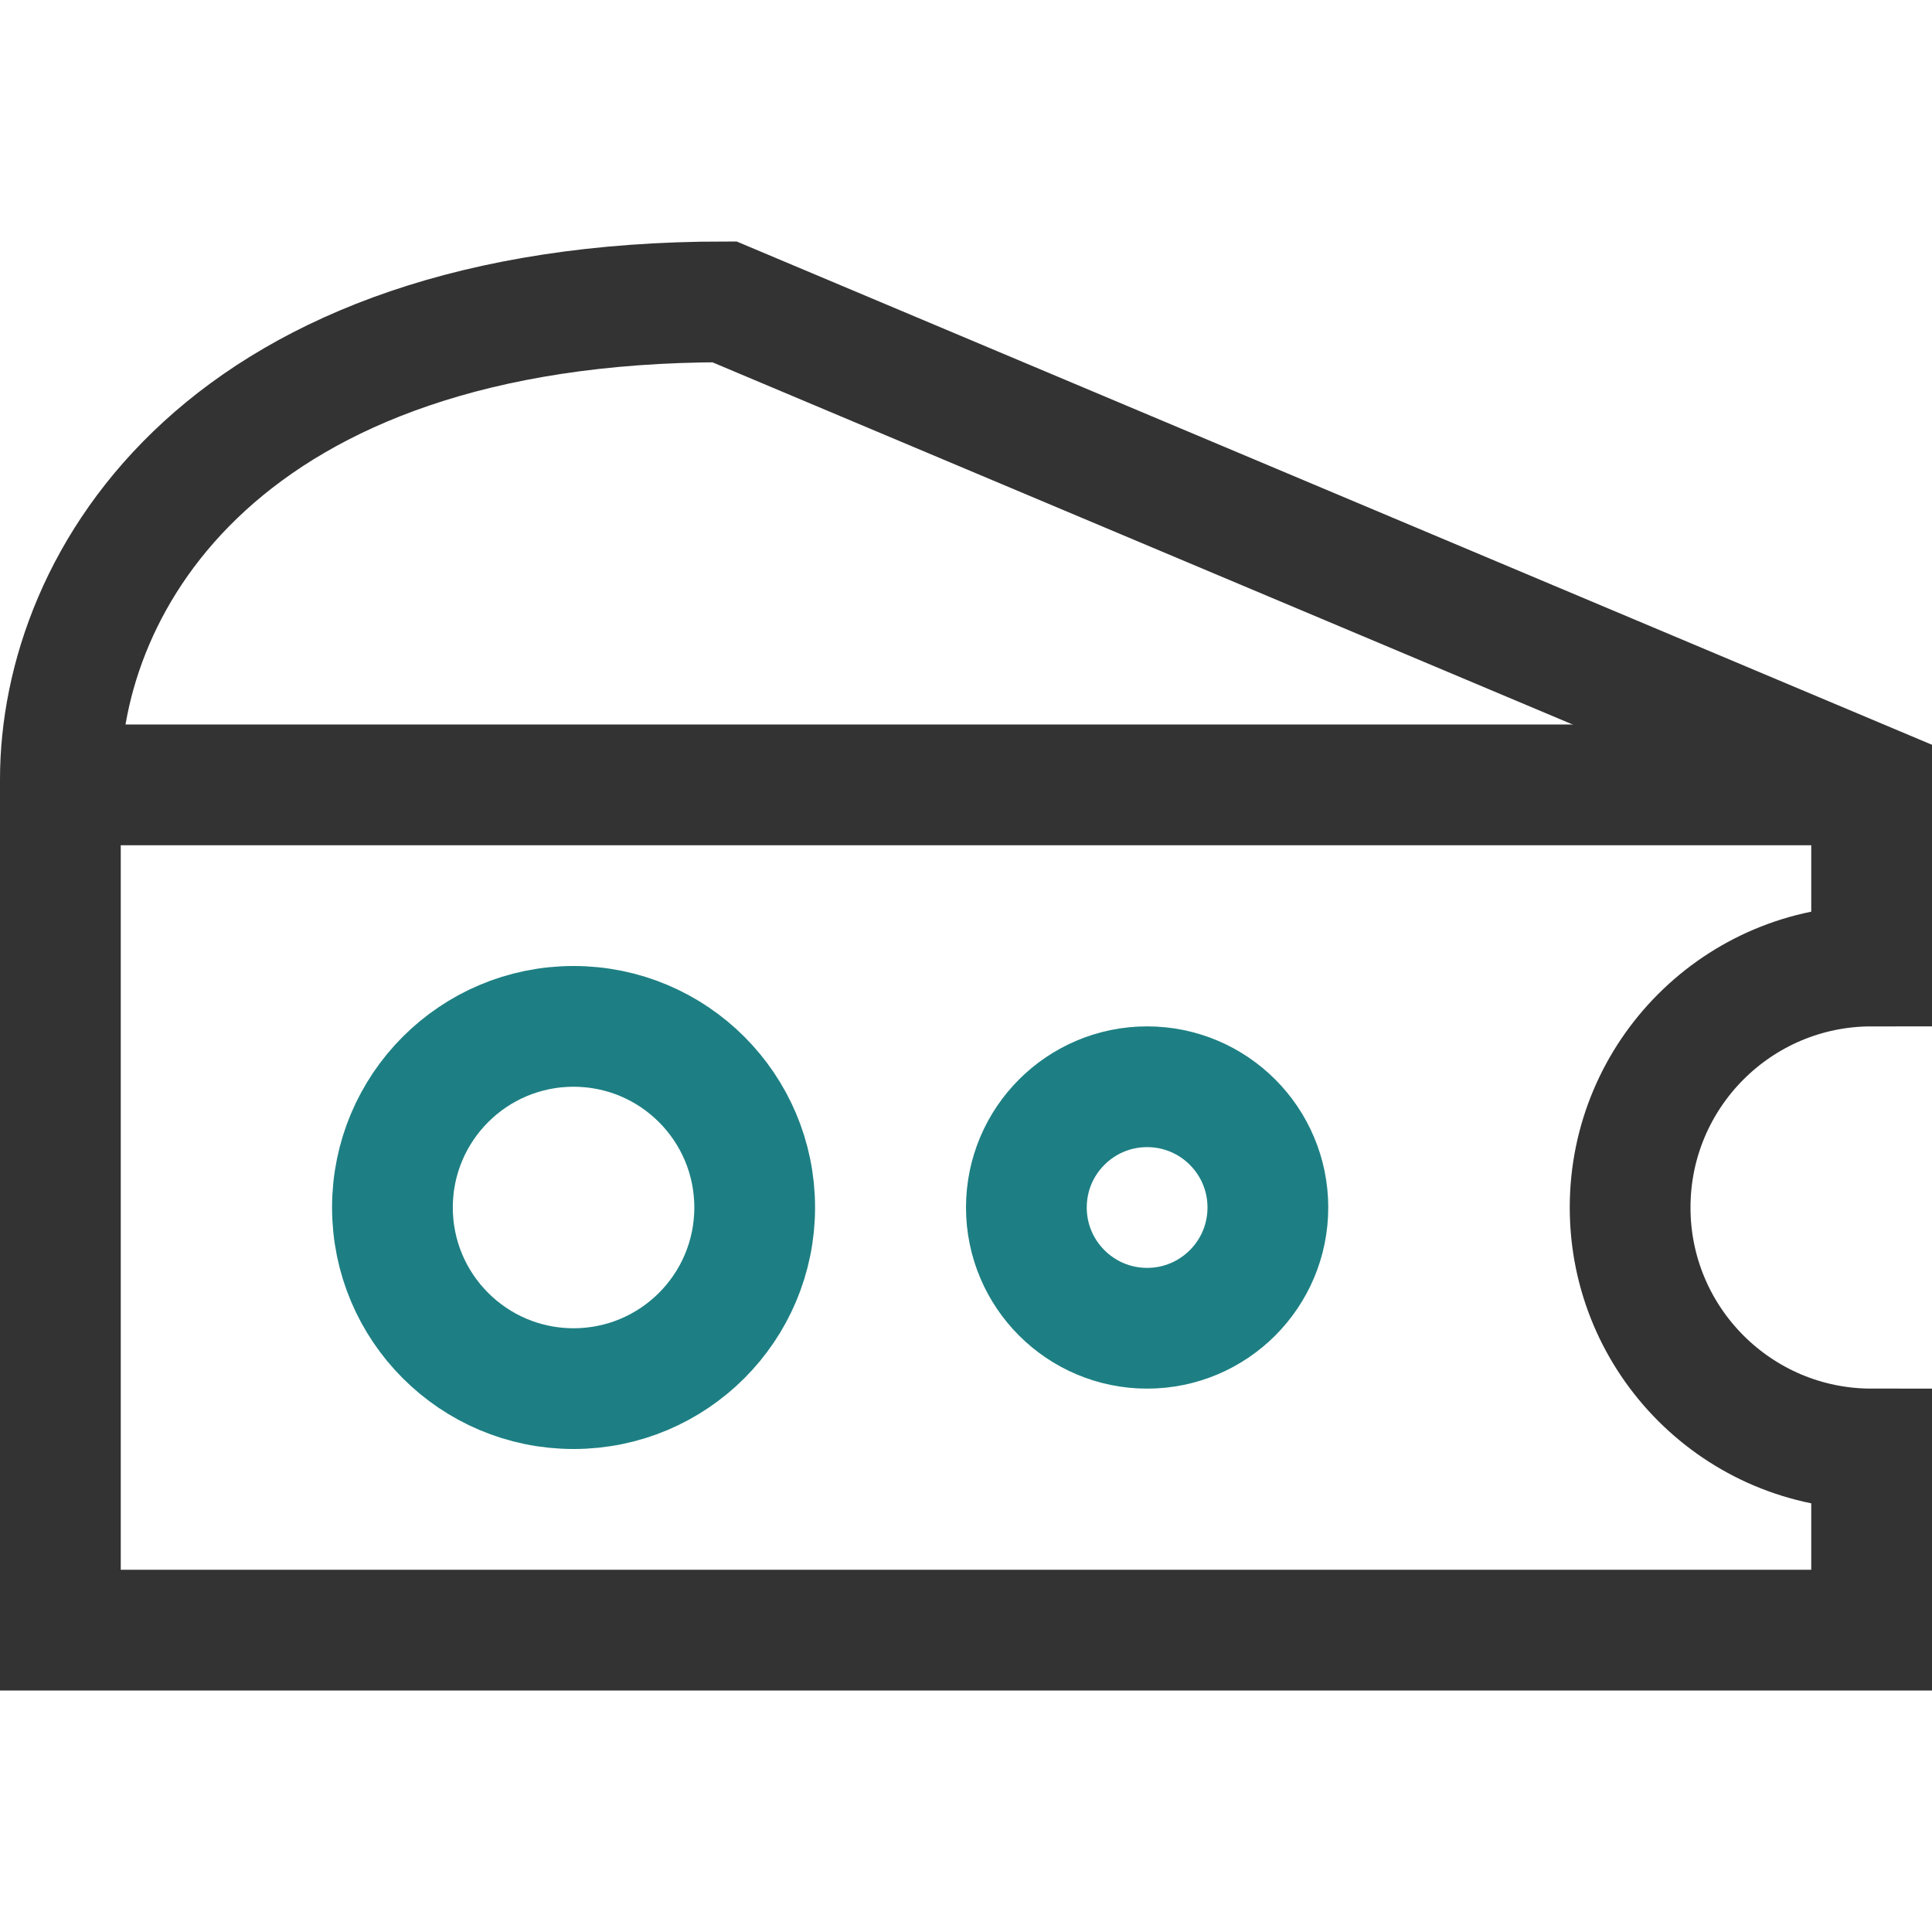 <svg width="64" height="64" viewBox="0 0 64 64" fill="none" xmlns="http://www.w3.org/2000/svg">
<path fill-rule="evenodd" clip-rule="evenodd" d="M19 46C22.314 46 25 43.314 25 40C25 36.686 22.314 34 19 34C15.686 34 13 36.686 13 40C13 43.314 15.686 46 19 46Z" stroke="#1D7F83" stroke-width="4" stroke-linecap="square"/>
<path fill-rule="evenodd" clip-rule="evenodd" d="M38 44C40.209 44 42 42.209 42 40C42 37.791 40.209 36 38 36C35.791 36 34 37.791 34 40C34 42.209 35.791 44 38 44Z" stroke="#1D7F83" stroke-width="4" stroke-linecap="square"/>
<path d="M2 26H62" stroke="#333333" stroke-width="4"/>
<path fill-rule="evenodd" clip-rule="evenodd" d="M54 40C54 35.582 57.582 32 62 32V26L24 10C7.409 10 2 19.227 2 25.818C2 32.409 2 54 2 54H62V48C57.582 48 54 44.418 54 40Z" stroke="#333333" stroke-width="4" stroke-linecap="square"/>
</svg>
